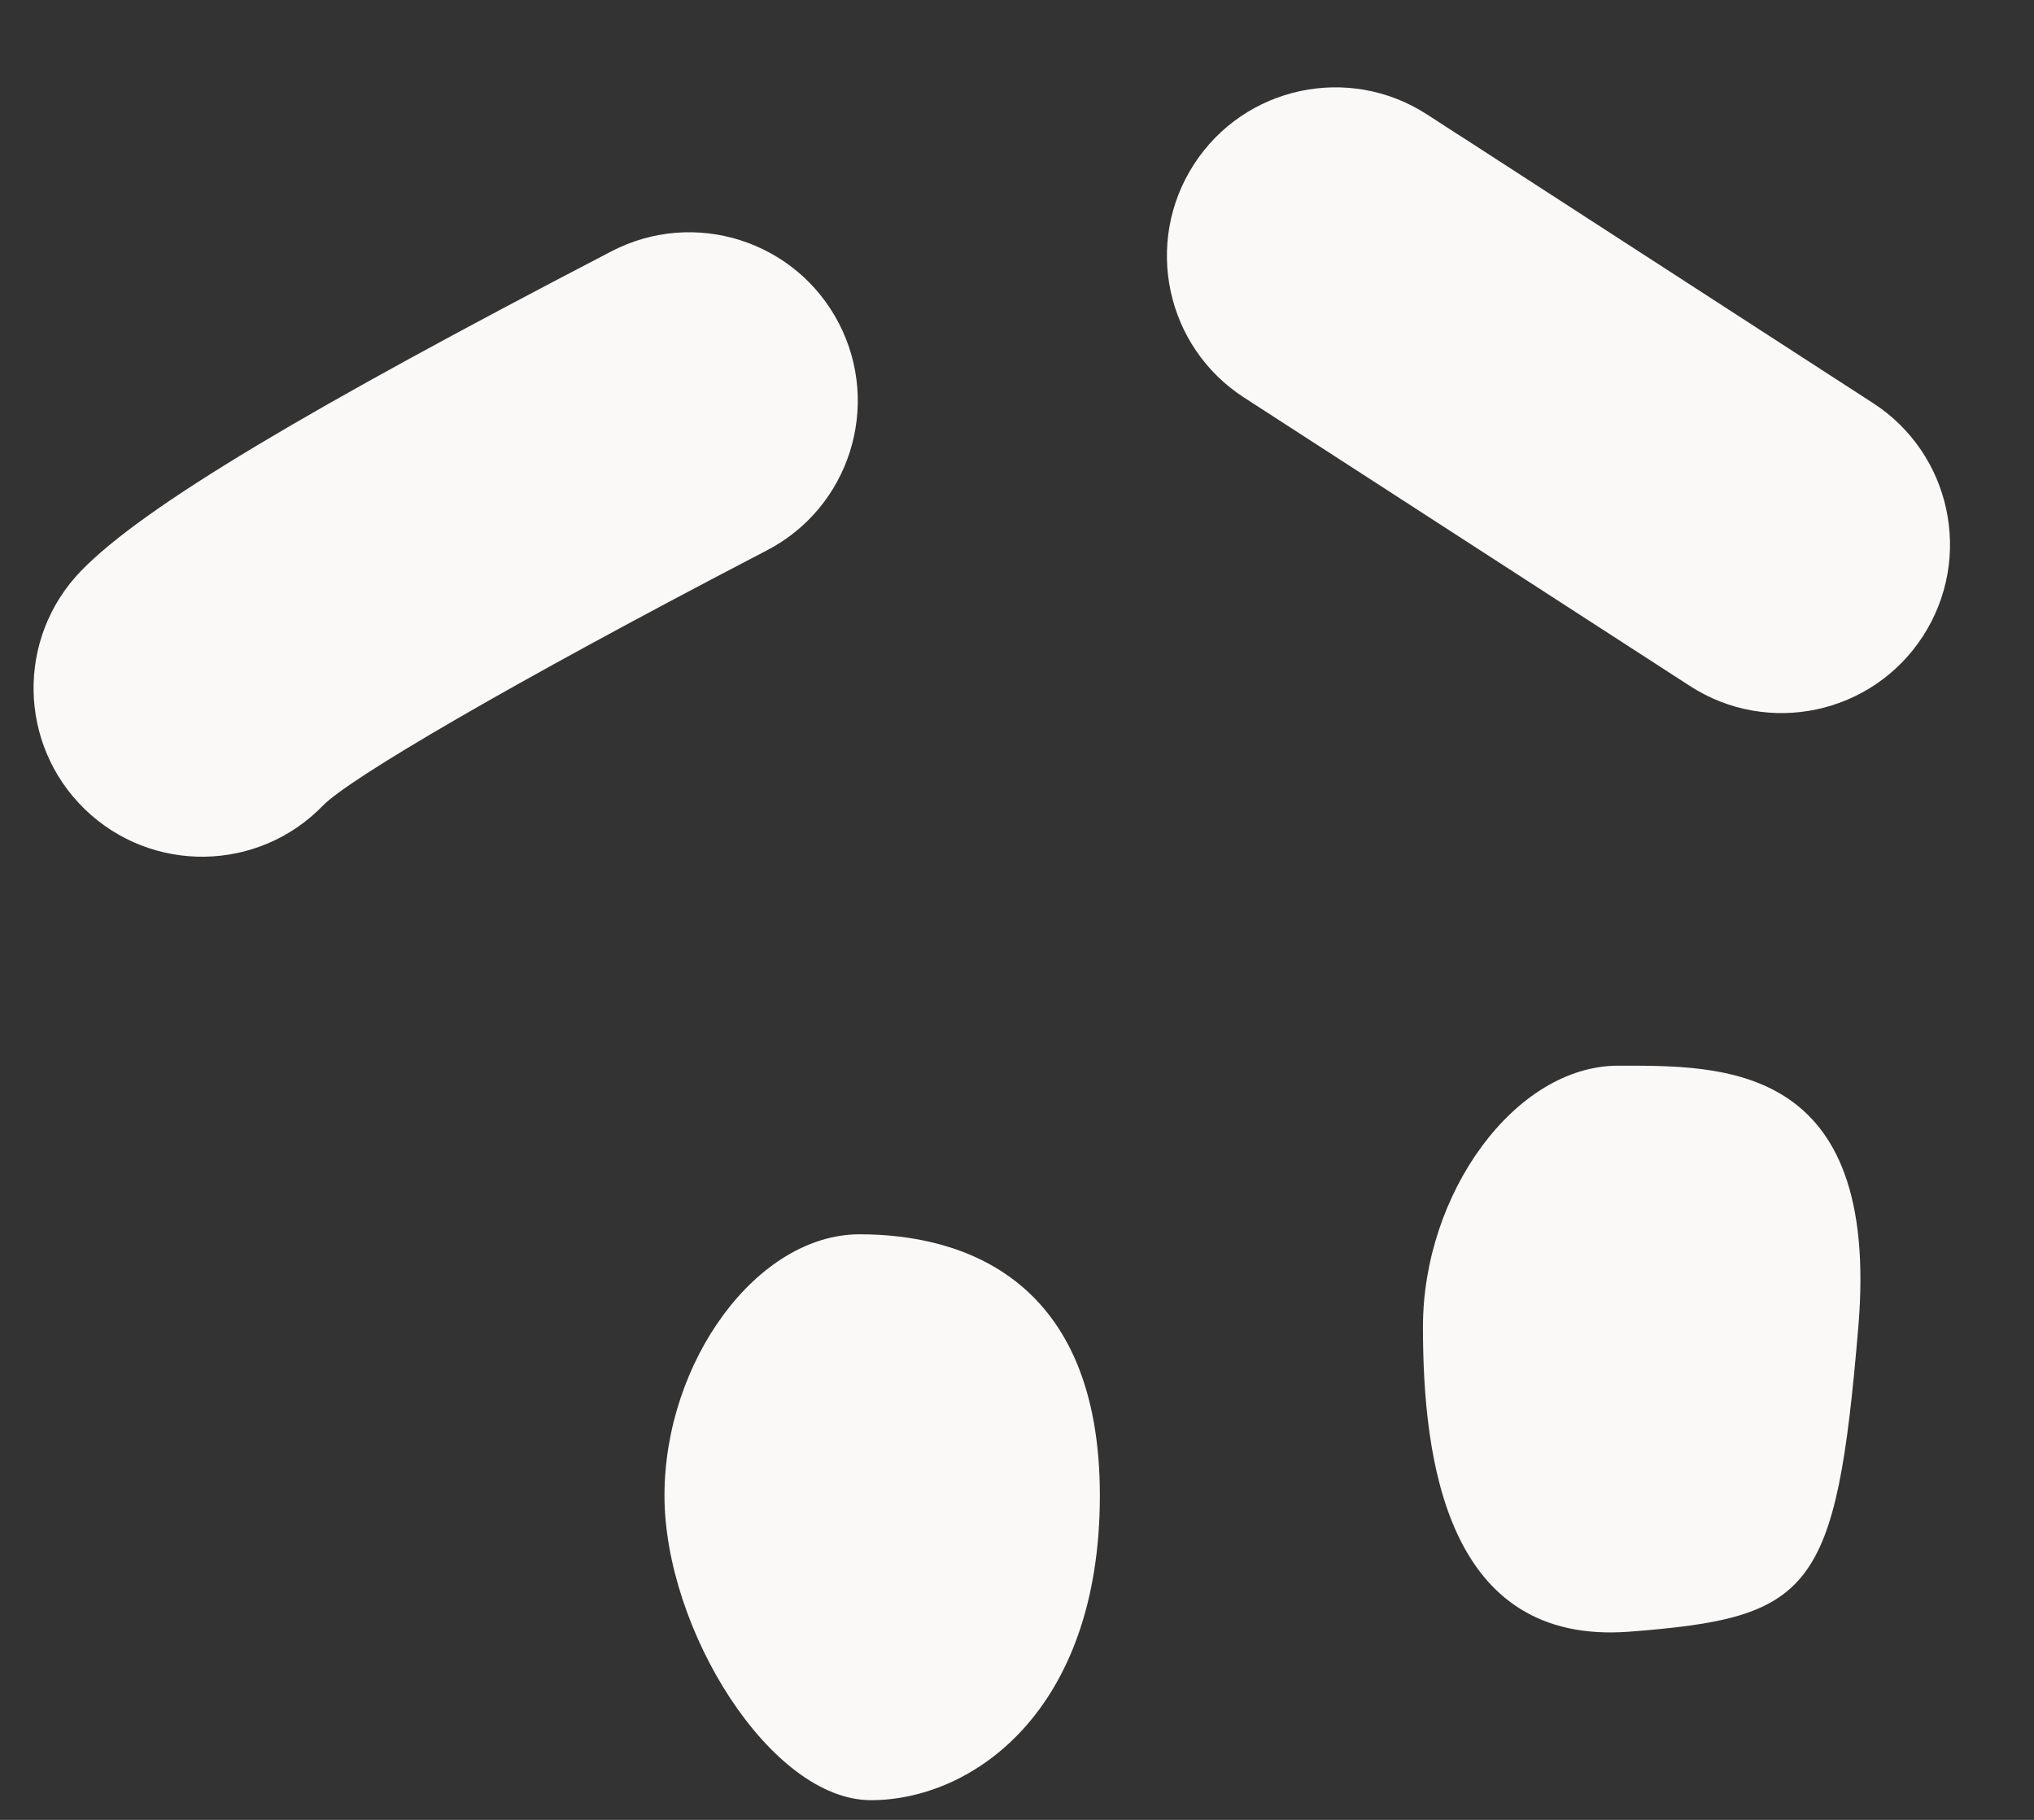 <svg width="19" height="17" viewBox="0 0 19 17" fill="none" xmlns="http://www.w3.org/2000/svg">
<rect x="0" y="0" width="19" height="17" fill="#333333" stroke="none"/>
<g clip-path="url(#clip0_779_195)">
<path d="M5.711 2.348C6.483 1.946 7.433 2.246 7.835 3.018C8.236 3.789 7.936 4.74 7.164 5.141C4.744 6.4 3.259 7.276 3.018 7.524C2.413 8.149 1.416 8.164 0.792 7.559C0.168 6.953 0.152 5.957 0.758 5.332C1.345 4.727 2.892 3.814 5.711 2.348ZM11.153 1.535C11.625 0.805 12.6 0.596 13.33 1.069C13.434 1.136 13.522 1.193 13.608 1.249L13.682 1.296C14.152 1.6 14.689 1.948 17.496 3.765C18.226 4.237 18.435 5.212 17.963 5.942C17.491 6.672 16.516 6.881 15.786 6.408C12.314 4.162 12.314 4.162 11.62 3.713C10.889 3.24 10.681 2.265 11.153 1.535ZM8.031 11.53C8.994 11.53 10.274 11.944 10.274 13.97C10.274 15.996 9.074 16.816 8.136 16.816C7.197 16.816 6.207 15.218 6.207 13.97C6.207 12.722 7.068 11.53 8.031 11.53ZM15.116 9.955C16.079 9.955 17.567 9.916 17.359 12.395C17.151 14.875 16.928 15.111 15.221 15.242C13.514 15.373 13.292 13.643 13.292 12.395C13.292 11.148 14.153 9.955 15.116 9.955Z" fill="#FBF9F7"/>
</g>
<defs>
<clipPath id="clip0_779_195">
<rect width="19" height="17" fill="white"/>
</clipPath>
</defs>
</svg>
